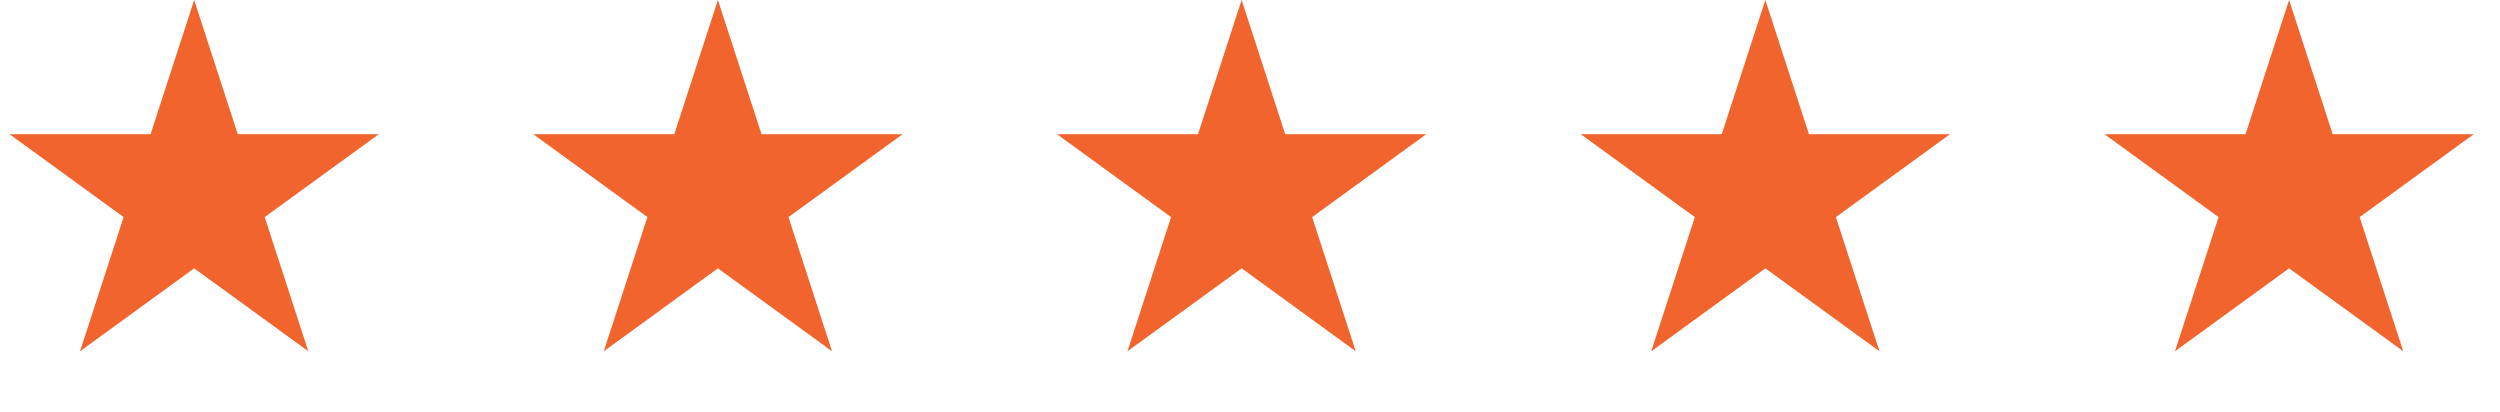 <svg width="91" height="15" viewBox="0 0 91 15" fill="none" xmlns="http://www.w3.org/2000/svg">
<path d="M7.068 0L8.654 4.884H13.789L9.635 7.902L11.222 12.786L7.068 9.767L2.913 12.786L4.5 7.902L0.346 4.884H5.481L7.068 0Z" fill="#F1642D"/>
<path d="M26.132 0L27.719 4.884H32.854L28.7 7.902L30.286 12.786L26.132 9.767L21.978 12.786L23.565 7.902L19.41 4.884H24.545L26.132 0Z" fill="#F1642D"/>
<path d="M64.259 0L65.846 4.884H70.981L66.826 7.902L68.413 12.786L64.259 9.767L60.105 12.786L61.692 7.902L57.537 4.884H62.672L64.259 0Z" fill="#F1642D"/>
<path d="M45.195 0L46.781 4.884H51.916L47.762 7.902L49.349 12.786L45.195 9.767L41.04 12.786L42.627 7.902L38.473 4.884H43.608L45.195 0Z" fill="#F1642D"/>
<path d="M83.323 0L84.91 4.884H90.045L85.891 7.902L87.478 12.786L83.323 9.767L79.169 12.786L80.756 7.902L76.602 4.884H81.737L83.323 0Z" fill="#F1642D"/>
</svg>
